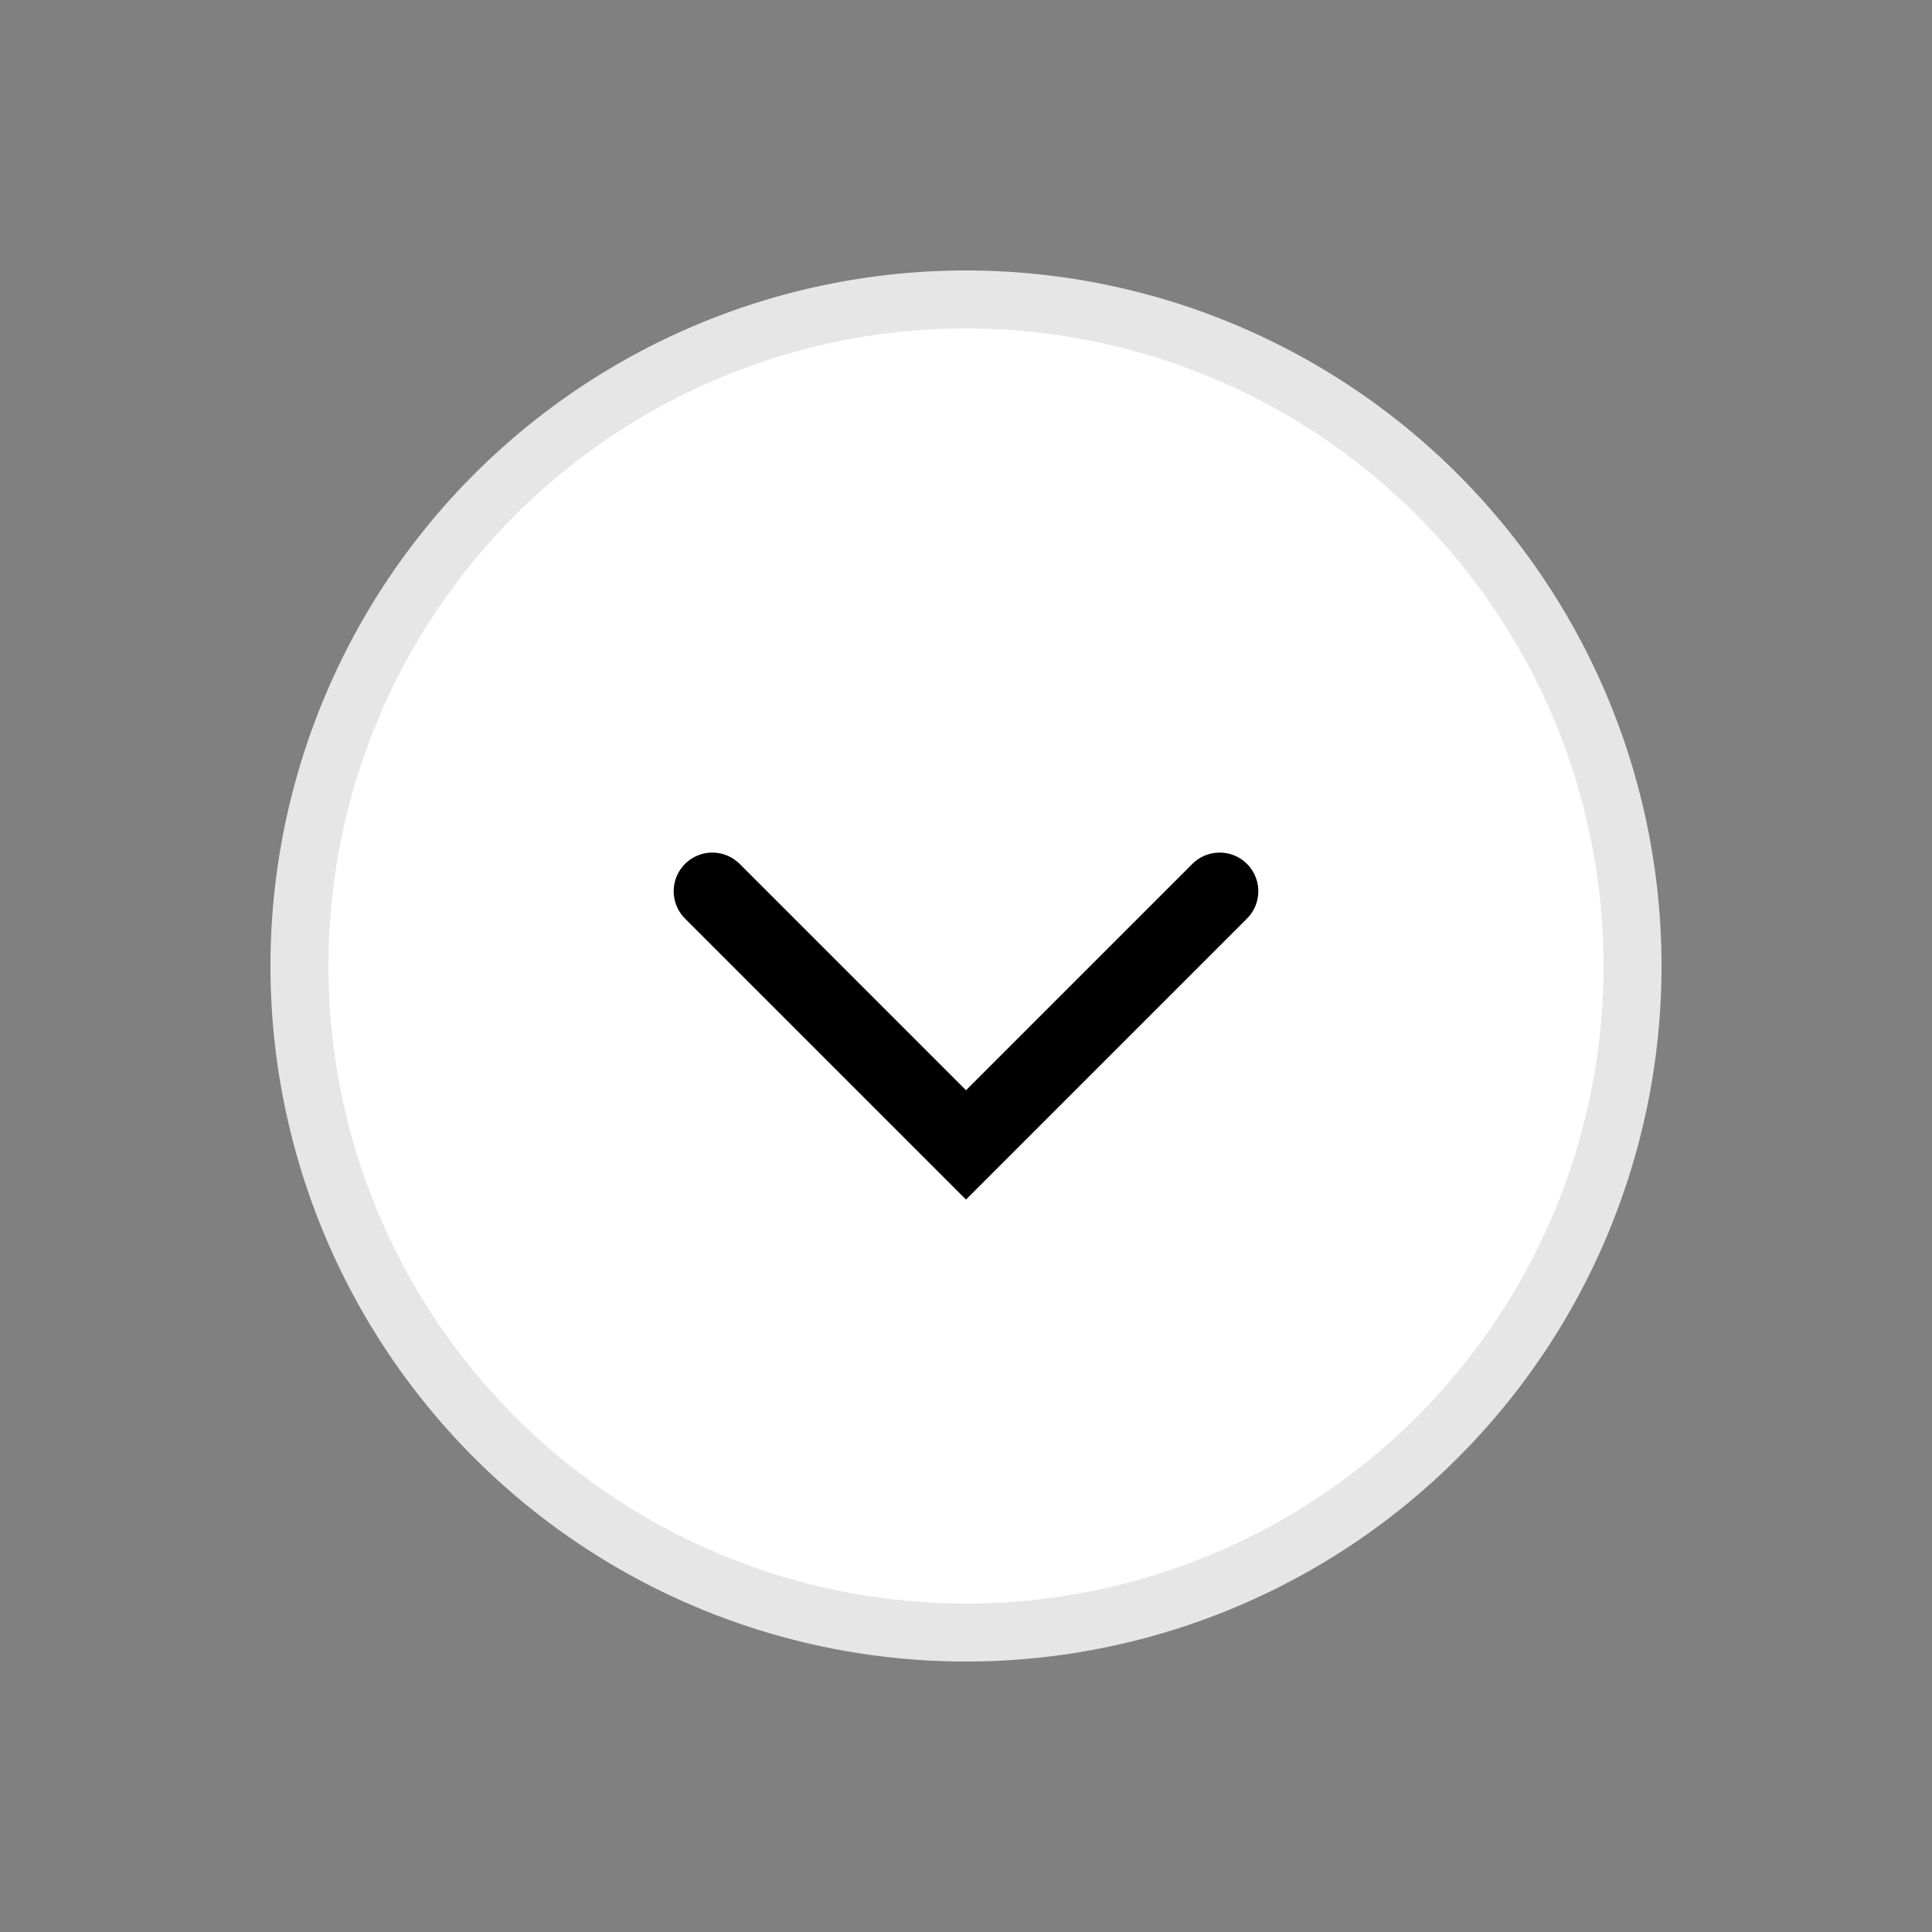 <svg id="Layer_1" data-name="Layer 1" xmlns="http://www.w3.org/2000/svg" viewBox="0 0 100 100"><rect x="0" y="0" width="100" height="100" fill="#808080" stroke="none"/><defs><style>.cls-1,.cls-3{fill:#fff;}.cls-2{fill:#e6e6e6;}.cls-3{stroke:#000;stroke-linecap:round;stroke-miterlimit:10;stroke-width:4px;}</style></defs><circle class="cls-1" cx="50" cy="50" r="34.5"/><path class="cls-2" d="M50,17A33,33,0,1,1,17,50,33,33,0,0,1,50,17m0-3A36,36,0,1,0,86,50,36,36,0,0,0,50,14Z"/><polyline class="cls-3" points="63.13 46.13 50 59.26 36.87 46.13"/></svg>